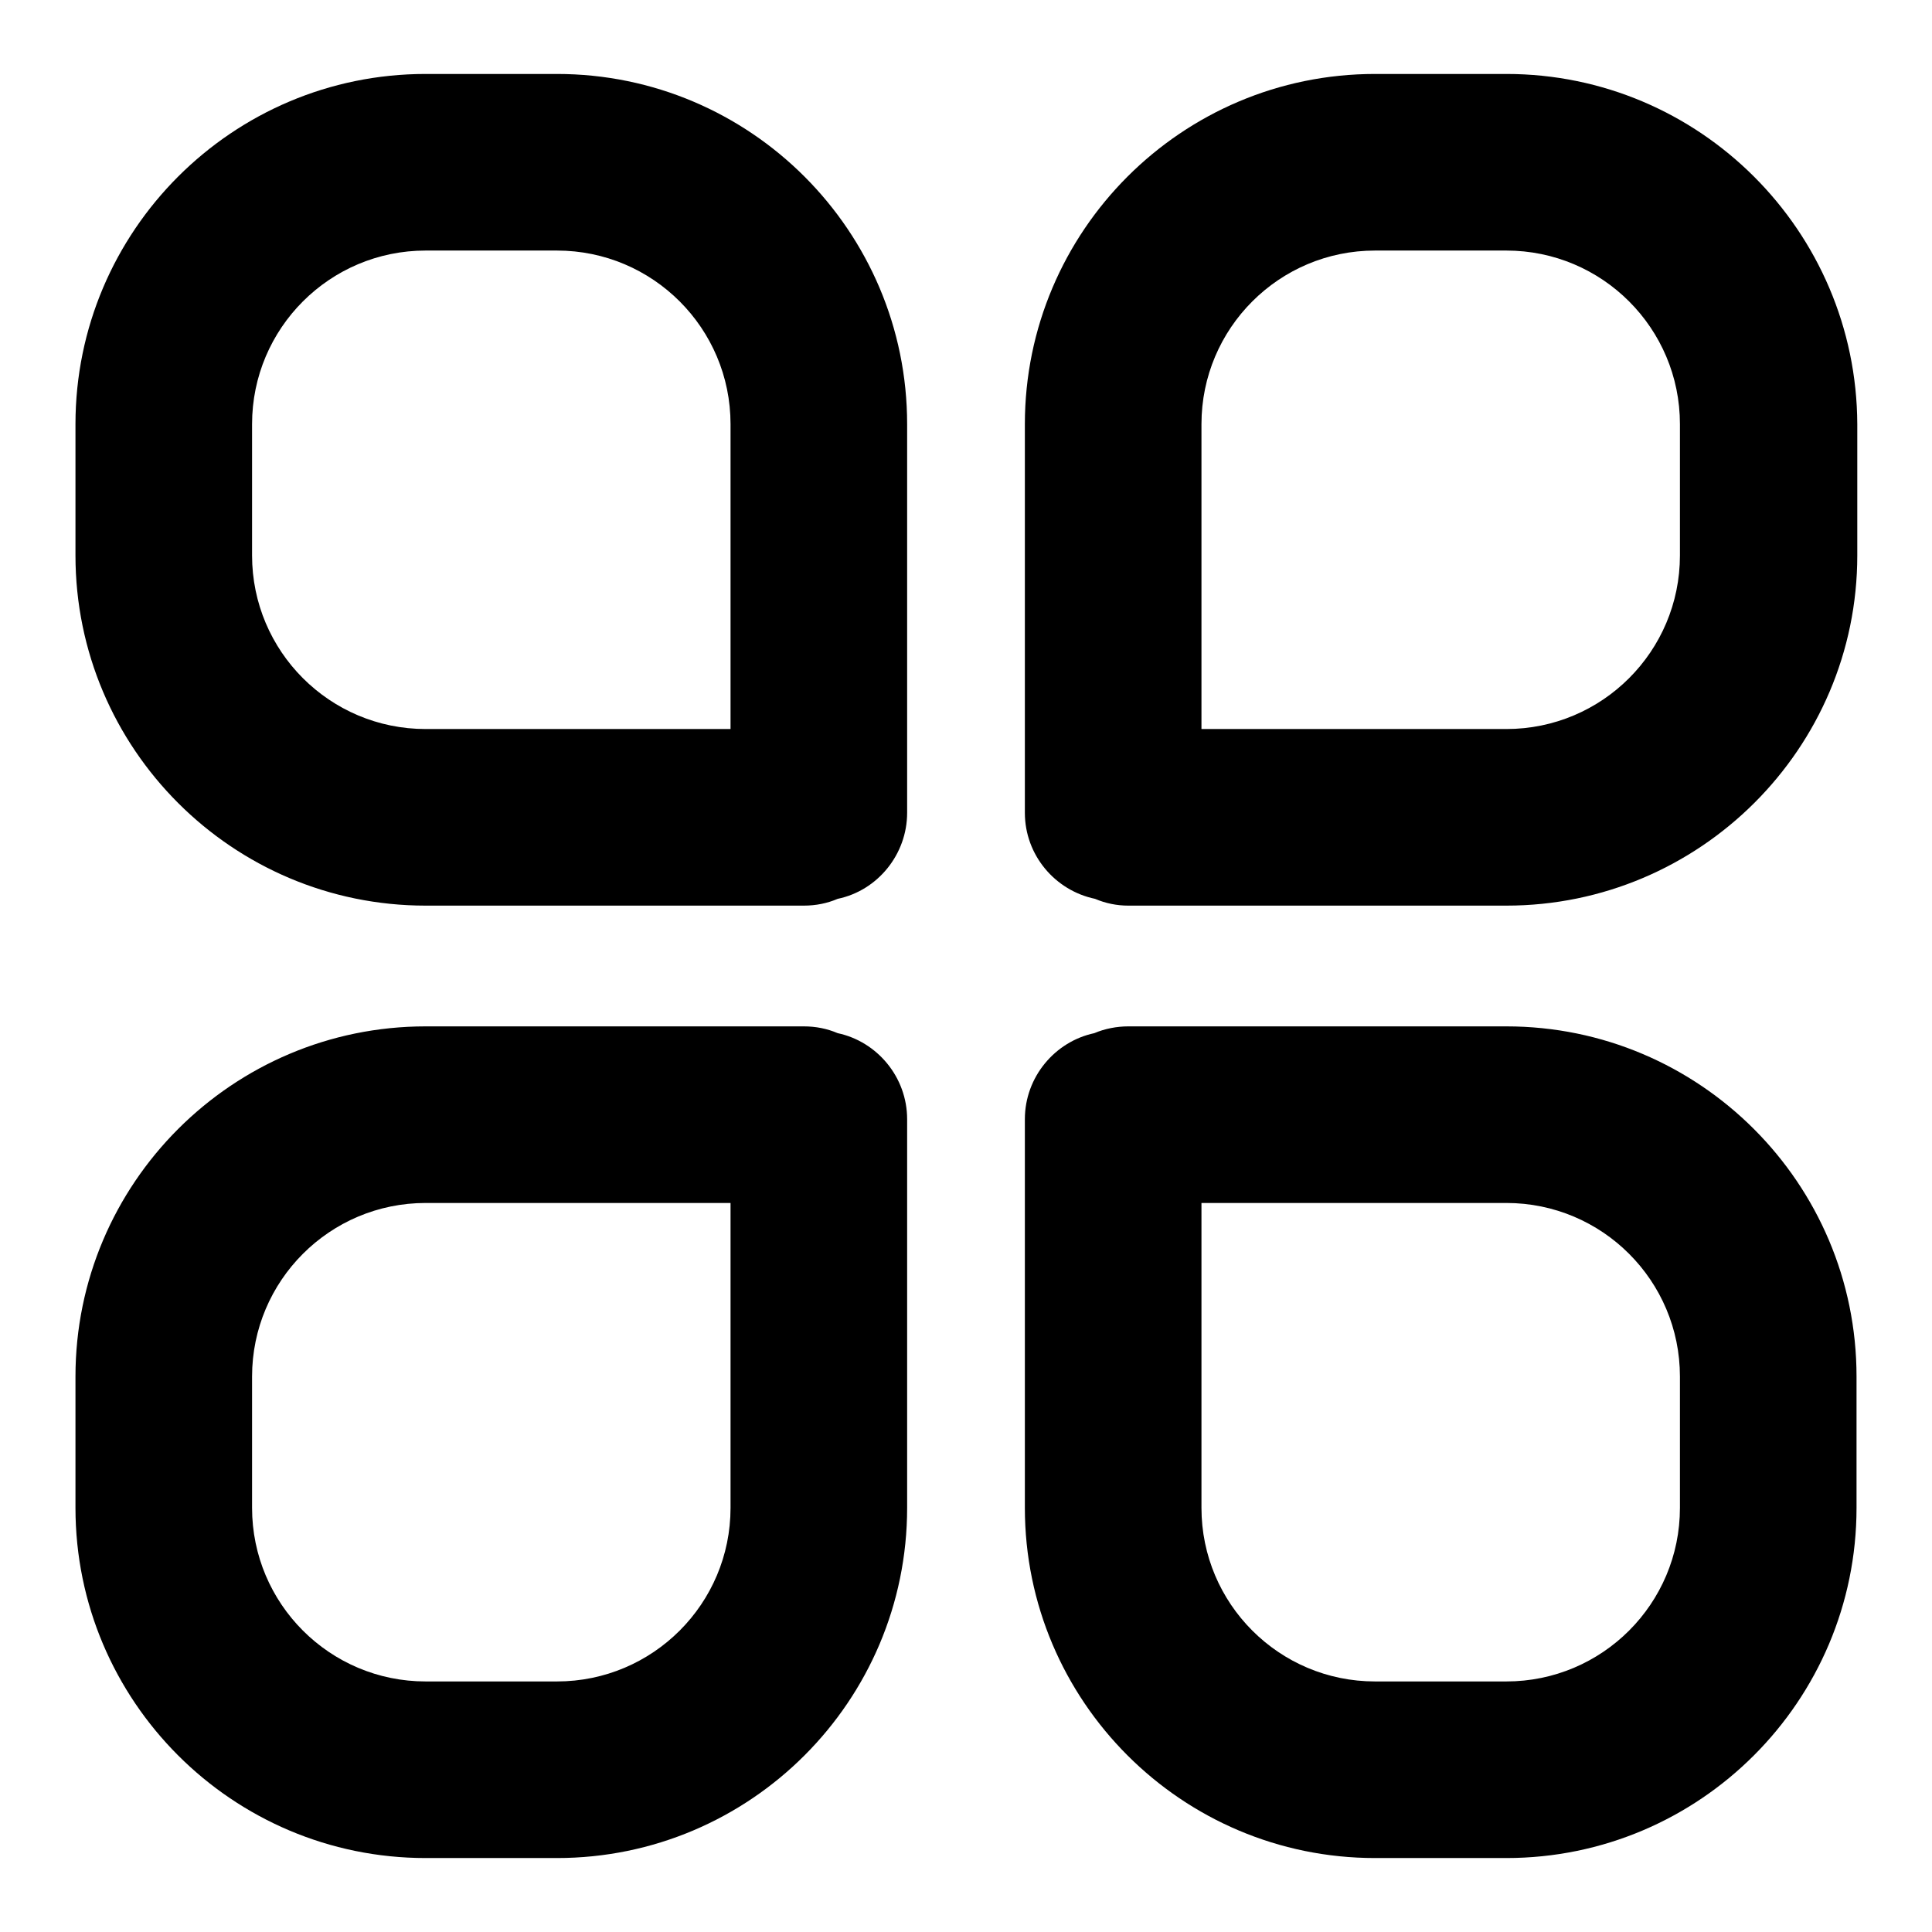 <?xml version="1.0" encoding="utf-8"?>
<!-- Svg Vector Icons : http://www.onlinewebfonts.com/icon -->
<!DOCTYPE svg PUBLIC "-//W3C//DTD SVG 1.1//EN" "http://www.w3.org/Graphics/SVG/1.1/DTD/svg11.dtd">
<svg version="1.1" xmlns="http://www.w3.org/2000/svg" xmlns:xlink="http://www.w3.org/1999/xlink" x="0px" y="0px" viewBox="0 0 256 256" enable-background="new 0 0 256 256" xml:space="preserve">
<g><g><path fill="#000000" d="M199.6,136h-50.1c-1.5,0-3.1,0.3-4.5,0.9c-5.2,1.1-9.2,5.8-9.2,11.4v51.5c0,25.6,20.8,46.4,46.4,46.4h17.4c25.6,0,46.4-20.8,46.4-46.4v-17.4C246,156.8,225.2,136,199.6,136z M222.6,199.8c0,12.7-10.3,23-23,23h-17.4c-12.7,0-23-10.3-23-23v-40.4h40.4c12.7,0,23,10.3,23,23L222.6,199.8L222.6,199.8z"/><path fill="#000000" d="M111,136.9c-1.4-0.6-2.9-0.9-4.5-0.9H56.4C30.8,136,10,156.8,10,182.4v17.4c0,25.6,20.8,46.4,46.4,46.4h17.4c25.6,0,46.4-20.8,46.4-46.4v-51.5C120.2,142.7,116.2,138,111,136.9z M96.8,199.8c0,12.7-10.3,23-23,23H56.4c-12.7,0-23-10.3-23-23v-17.4c0-12.7,10.3-23,23-23h40.4L96.8,199.8L96.8,199.8z"/><path fill="#000000" d="M73.8,9.8H56.4C30.8,9.8,10,30.6,10,56.2v17.4C10,99.2,30.8,120,56.4,120h50.1c1.6,0,3.1-0.3,4.5-0.9c5.3-1.1,9.2-5.9,9.2-11.4V56.2C120.2,30.6,99.4,9.8,73.8,9.8z M96.8,96.6H56.4c-12.7,0-23-10.3-23-23V56.2c0-12.7,10.3-23,23-23h17.4c12.7,0,23,10.3,23,23V96.6z"/><path fill="#000000" d="M199.6,9.8h-17.4c-25.6,0-46.4,20.8-46.4,46.4v51.5c0,5.6,4,10.3,9.3,11.4c1.4,0.6,2.9,0.9,4.4,0.9h50.1c25.6,0,46.5-20.8,46.5-46.4V56.2C246,30.6,225.2,9.8,199.6,9.8z M222.6,73.6c0,12.7-10.3,23-23,23h-40.4V56.2c0-12.7,10.3-23,23-23h17.4c12.7,0,23,10.3,23,23L222.6,73.6L222.6,73.6z"/></g></g>
</svg>